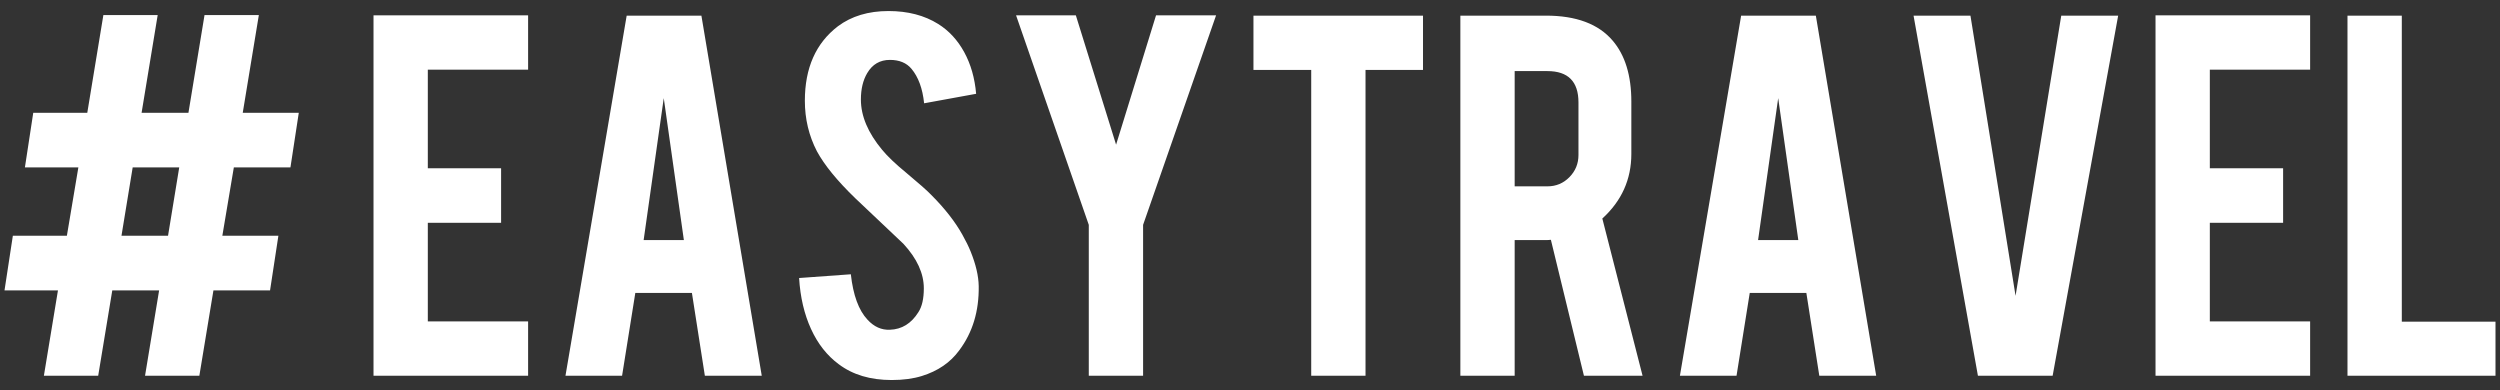 <svg xmlns="http://www.w3.org/2000/svg" xmlns:xlink="http://www.w3.org/1999/xlink" width="173px" height="27px" viewBox="0 0 173 27"><rect x="0" y="0" width="173" height="27" fill="#333333" stroke="none"/><title>#EASYTRAVEL</title><g id="Work-with-us" stroke="none" stroke-width="1" fill="none" fill-rule="evenodd"><g id="Hero-Copy" transform="translate(-634, -3862)" fill="#FFFFFF" fill-rule="nonzero"><path d="M640.795,3888 L641.77,3882.094 L645.011,3882.094 L644.037,3888 L647.795,3888 L648.77,3882.094 L652.688,3882.094 L653.264,3878.315 L649.386,3878.315 L650.182,3873.582 L654.099,3873.582 L654.676,3869.804 L650.798,3869.804 L651.912,3863.043 L648.153,3863.043 L647.04,3869.804 L643.798,3869.804 L644.912,3863.043 L641.153,3863.043 L640.04,3869.804 L636.301,3869.804 L635.724,3873.582 L639.423,3873.582 L638.628,3878.315 L634.889,3878.315 L634.312,3882.094 L638.011,3882.094 L637.037,3888 L640.795,3888 Z M645.628,3878.315 L642.406,3878.315 L643.182,3873.582 L646.403,3873.582 L645.628,3878.315 Z M670.545,3888 L670.545,3884.241 L663.605,3884.241 L663.605,3877.42 L668.676,3877.42 L668.676,3873.642 L663.605,3873.642 L663.605,3866.821 L670.545,3866.821 L670.545,3863.062 L659.847,3863.062 L659.847,3888 L670.545,3888 Z M677.048,3888 L677.963,3882.273 L681.881,3882.273 L682.776,3888 L686.713,3888 L682.537,3863.082 L677.366,3863.082 L673.131,3888 L677.048,3888 Z M681.324,3878.614 L678.54,3878.614 L679.932,3868.79 L681.324,3878.614 Z M695.702,3888.298 C696.497,3888.298 697.193,3888.205 697.79,3888.02 C698.903,3887.675 699.765,3887.085 700.375,3886.25 C701.303,3885.017 701.754,3883.532 701.727,3881.795 C701.714,3881.093 701.528,3880.297 701.17,3879.409 C701.025,3879.051 700.832,3878.66 700.594,3878.236 C700.09,3877.334 699.374,3876.42 698.446,3875.491 C698.168,3875.2 697.591,3874.689 696.716,3873.96 C695.973,3873.35 695.417,3872.82 695.045,3872.369 C694.064,3871.189 693.574,3870.029 693.574,3868.889 C693.574,3868.16 693.72,3867.55 694.011,3867.06 C694.369,3866.45 694.893,3866.145 695.582,3866.145 C696.232,3866.145 696.729,3866.35 697.074,3866.761 C697.551,3867.331 697.843,3868.127 697.949,3869.148 L697.949,3869.148 L701.548,3868.491 C701.455,3867.404 701.18,3866.443 700.723,3865.608 C700.266,3864.773 699.666,3864.123 698.923,3863.659 C697.969,3863.062 696.822,3862.764 695.483,3862.764 C694.091,3862.764 692.924,3863.116 691.983,3863.818 C690.458,3864.985 689.696,3866.702 689.696,3868.969 C689.696,3870.228 689.974,3871.395 690.531,3872.469 C691.048,3873.423 691.93,3874.504 693.176,3875.71 C694.661,3877.116 695.775,3878.17 696.517,3878.872 C697.458,3879.893 697.929,3880.92 697.929,3881.955 C697.929,3882.67 697.803,3883.221 697.551,3883.605 C697.061,3884.387 696.404,3884.792 695.582,3884.818 C694.999,3884.845 694.482,3884.613 694.031,3884.122 C693.421,3883.473 693.037,3882.425 692.878,3880.98 L692.878,3880.98 L689.298,3881.239 C689.378,3882.564 689.653,3883.741 690.124,3884.768 C690.594,3885.796 691.234,3886.608 692.043,3887.205 C693.01,3887.934 694.23,3888.298 695.702,3888.298 Z M713.102,3888 L713.102,3877.56 L718.153,3863.062 L713.997,3863.062 L711.233,3872.011 L708.449,3863.062 L704.312,3863.062 L709.344,3877.56 L709.344,3888 L713.102,3888 Z M728.494,3888 L728.494,3866.841 L732.472,3866.841 L732.472,3863.082 L720.739,3863.082 L720.739,3866.841 L724.736,3866.841 L724.736,3888 L728.494,3888 Z M738.815,3888 L738.815,3878.614 L740.983,3878.614 C741.102,3878.614 741.215,3878.607 741.321,3878.594 L741.321,3878.594 L743.608,3888 L747.665,3888 L744.881,3877.122 C746.22,3875.902 746.889,3874.411 746.889,3872.648 L746.889,3872.648 L746.889,3869.028 C746.889,3867.225 746.458,3865.82 745.597,3864.812 C744.616,3863.659 743.078,3863.082 740.983,3863.082 L740.983,3863.082 L735.057,3863.082 L735.057,3888 L738.815,3888 Z M741.082,3874.895 L738.815,3874.895 L738.815,3866.92 L741.082,3866.92 C742.514,3866.92 743.23,3867.643 743.23,3869.088 L743.23,3869.088 L743.23,3872.727 C743.23,3873.324 743.021,3873.834 742.604,3874.259 C742.186,3874.683 741.679,3874.895 741.082,3874.895 L741.082,3874.895 Z M754.168,3888 L755.082,3882.273 L759,3882.273 L759.895,3888 L763.832,3888 L759.656,3863.082 L754.486,3863.082 L750.25,3888 L754.168,3888 Z M758.443,3878.614 L755.659,3878.614 L757.051,3868.79 L758.443,3878.614 Z M776.043,3888 L780.577,3863.082 L776.639,3863.082 L773.477,3882.472 L770.355,3863.082 L766.418,3863.082 L770.872,3888 L776.043,3888 Z M793.861,3888 L793.861,3884.241 L786.92,3884.241 L786.92,3877.42 L791.991,3877.42 L791.991,3873.642 L786.92,3873.642 L786.92,3866.821 L793.861,3866.821 L793.861,3863.062 L783.162,3863.062 L783.162,3888 L793.861,3888 Z M806.688,3888 L806.688,3884.261 L800.205,3884.261 L800.205,3863.082 L796.446,3863.082 L796.446,3888 L806.688,3888 Z" id="#EASYTRAVEL"></path></g></g></svg>